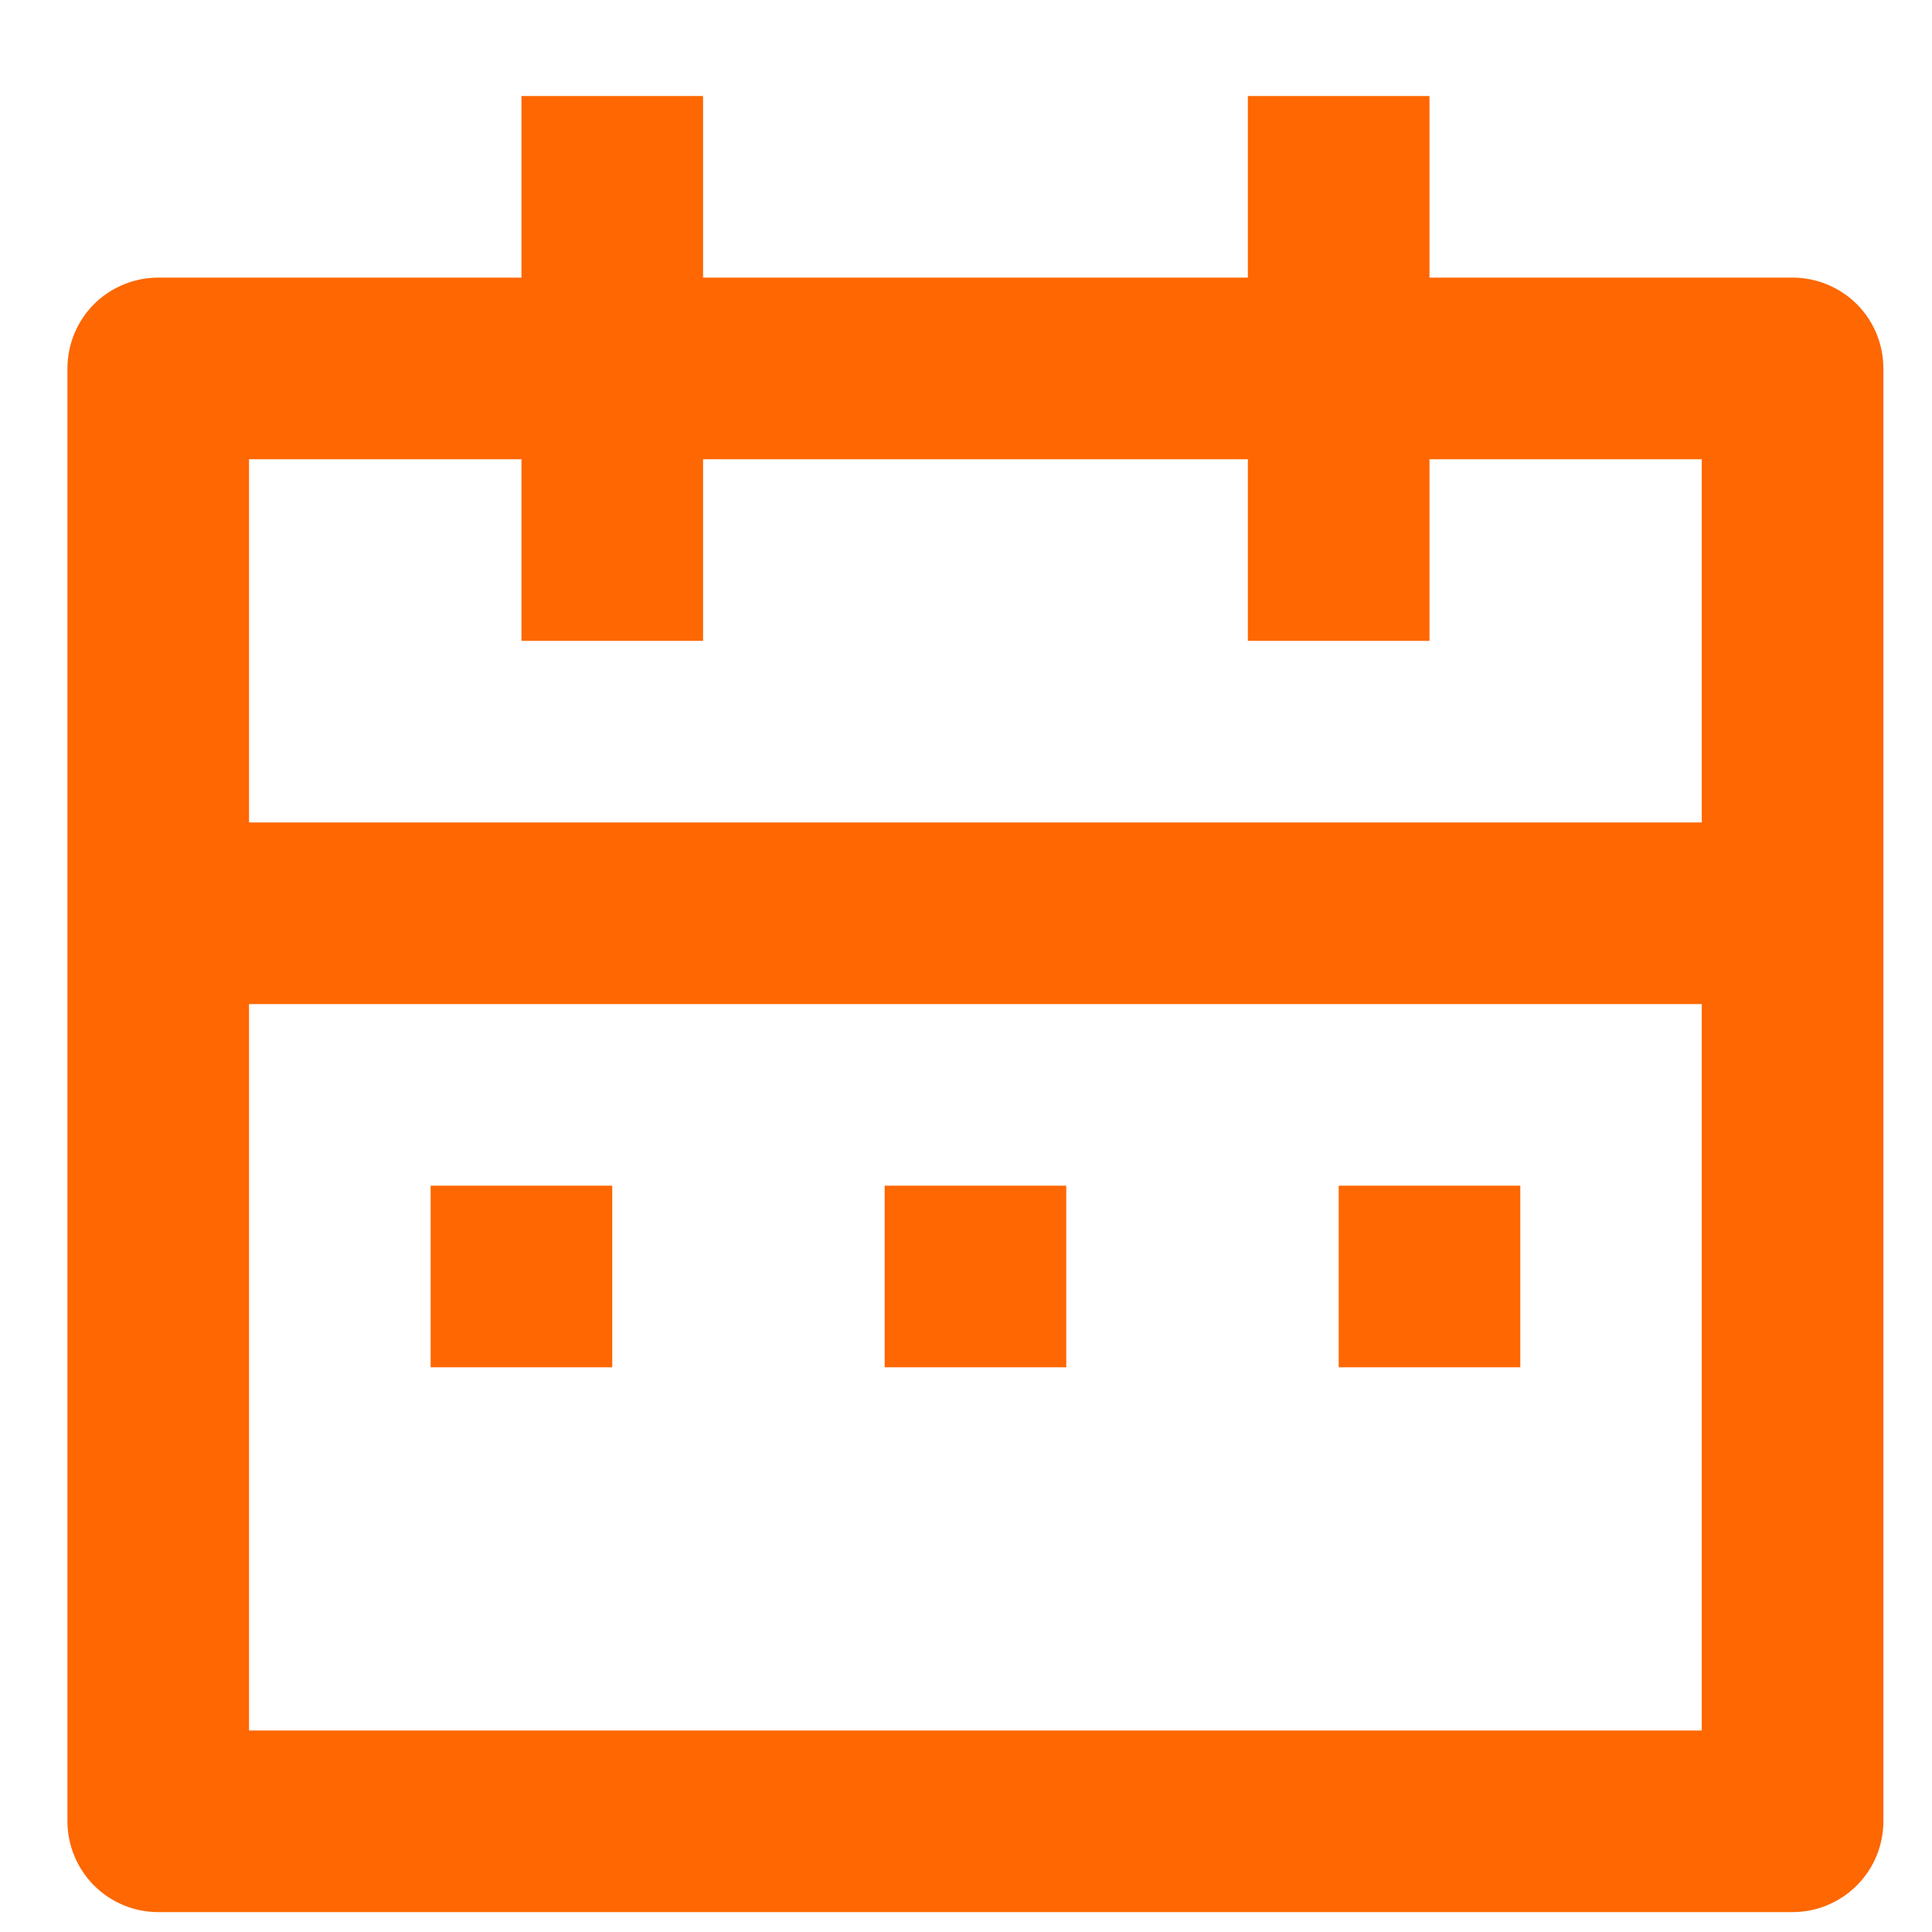 <svg width="15" height="15" viewBox="0 0 15 15" fill="none" xmlns="http://www.w3.org/2000/svg">
<path d="M10.808 2.156V2.446H11.098H13.918C14.028 2.446 14.133 2.49 14.211 2.567C14.289 2.645 14.332 2.751 14.332 2.861V14.14C14.332 14.25 14.289 14.355 14.211 14.433C14.133 14.511 14.028 14.555 13.918 14.555H1.228C1.118 14.555 1.013 14.511 0.935 14.433C0.858 14.355 0.814 14.25 0.814 14.14V2.861C0.814 2.751 0.858 2.645 0.935 2.567C1.013 2.49 1.118 2.446 1.228 2.446H4.048H4.339V2.156V1.036H5.168V2.156V2.446H5.458H9.688H9.979V2.156V1.036H10.808V2.156ZM13.503 7.795V7.505H13.213H1.933H1.643V7.795V13.435V13.726H1.933H13.213H13.503V13.435V7.795ZM9.979 3.566V3.275H9.688H5.458H5.168V3.566V4.685H4.339V3.566V3.275H4.048H1.933H1.643V3.566V6.385V6.676H1.933H13.213H13.503V6.385V3.566V3.275H13.213H11.098H10.808V3.566V4.685H9.979V3.566ZM4.463 9.496V10.325H3.634V9.496H4.463ZM7.159 9.496H7.988V10.325H7.159V9.496ZM10.684 9.496H11.513V10.325H10.684V9.496Z" fill="#FE6701" stroke="#FE6701" stroke-width="0.581"/>
</svg>
